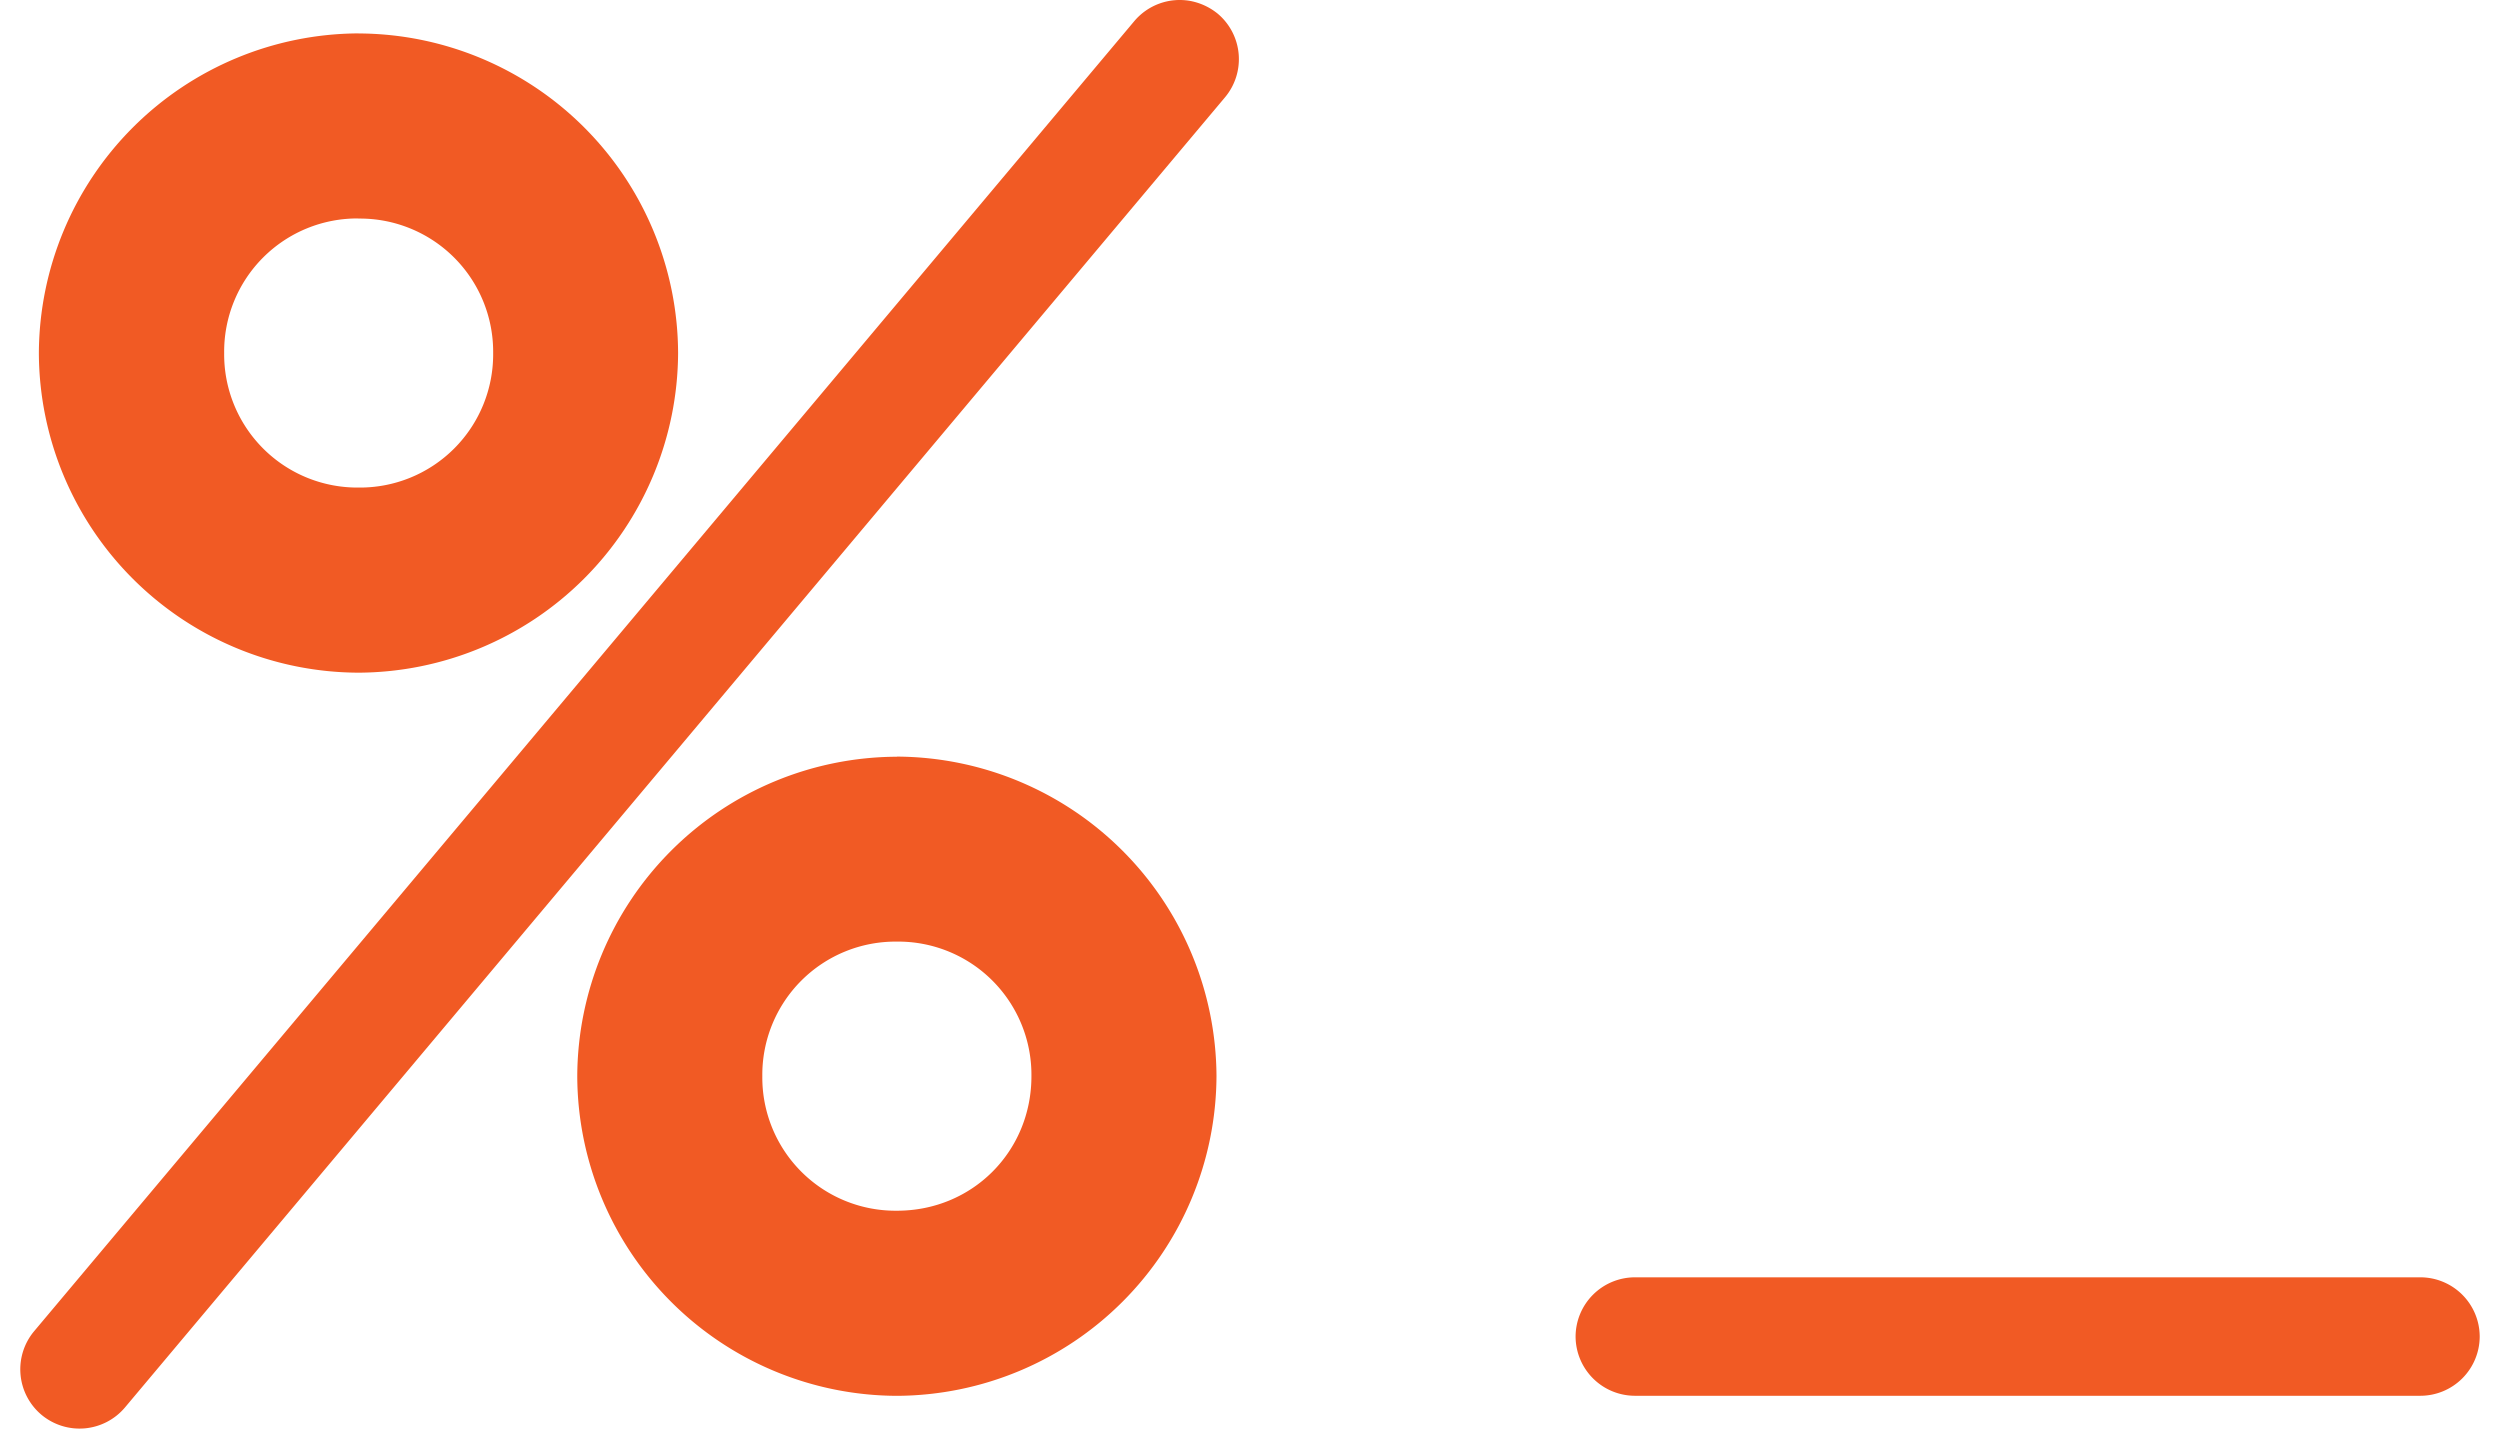 <svg fill="#F15A24" role="img" viewBox="0 0 42 24" xmlns="http://www.w3.org/2000/svg"><title>Zsh</title><path d="M19.992 0.015a0.998 0.998 0 0 0-0.935 0.339L0.572 22.366a0.998 0.998 0 0 0 0.123 1.401 0.998 0.998 0 0 0 1.403-0.12L20.58 1.635a0.998 0.998 0 0 0-0.12-1.403 1.033 1.033 0 0 0-0.468-0.217m-13.967 0.546a5.394 5.394 0 0 0-5.372 5.371 5.388 5.388 0 0 0 5.372 5.369A5.394 5.394 0 0 0 11.392 5.932a5.388 5.388 0 0 0-5.369-5.37m0 3.11a2.238 2.238 0 0 1 2.262 2.26 2.238 2.238 0 0 1-2.262 2.259A2.238 2.238 0 0 1 3.766 5.932a2.238 2.238 0 0 1 2.259-2.262m9.043 9.043a5.388 5.388 0 0 0-5.37 5.37 5.388 5.388 0 0 0 5.372 5.367 5.394 5.394 0 0 0 5.367-5.371 5.394 5.394 0 0 0-5.369-5.368m0 3.108a2.238 2.238 0 0 1 2.26 2.262c0 1.265-0.993 2.259-2.258 2.259a2.238 2.238 0 0 1-2.263-2.259 2.238 2.238 0 0 1 2.261-2.262m12.397 5.64a0.998 0.998 0 0 0-0.995 0.995 0.998 0.998 0 0 0 0.995 0.995h13.197a0.998 0.998 0 0 0 0.997-0.995 0.998 0.998 0 0 0-0.997-0.995Z"/></svg>